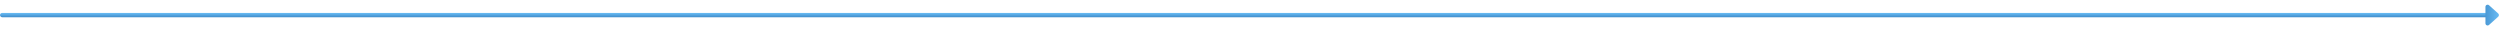 <?xml version="1.0" encoding="UTF-8"?> <svg xmlns="http://www.w3.org/2000/svg" width="1160" height="14" viewBox="0 0 1160 14" fill="none"> <rect y="6" width="1159" height="2" rx="1" fill="url(#paint0_linear_400_380)"></rect> <path d="M1159.17 7.744C1159.61 7.347 1159.61 6.653 1159.17 6.256L1154.92 2.436C1154.27 1.858 1153.25 2.315 1153.25 3.18V10.82C1153.25 11.685 1154.27 12.142 1154.92 11.564L1159.17 7.744Z" fill="url(#paint1_linear_400_380)"></path> <defs> <linearGradient id="paint0_linear_400_380" x1="579.5" y1="6" x2="579.5" y2="8" gradientUnits="userSpaceOnUse"> <stop stop-color="#6BBEF6"></stop> <stop offset="1" stop-color="#3F8CCA"></stop> </linearGradient> <linearGradient id="paint1_linear_400_380" x1="1160" y1="7" x2="1151" y2="7" gradientUnits="userSpaceOnUse"> <stop stop-color="#6BBEF6"></stop> <stop offset="1" stop-color="#3F8CCA"></stop> </linearGradient> </defs> </svg> 